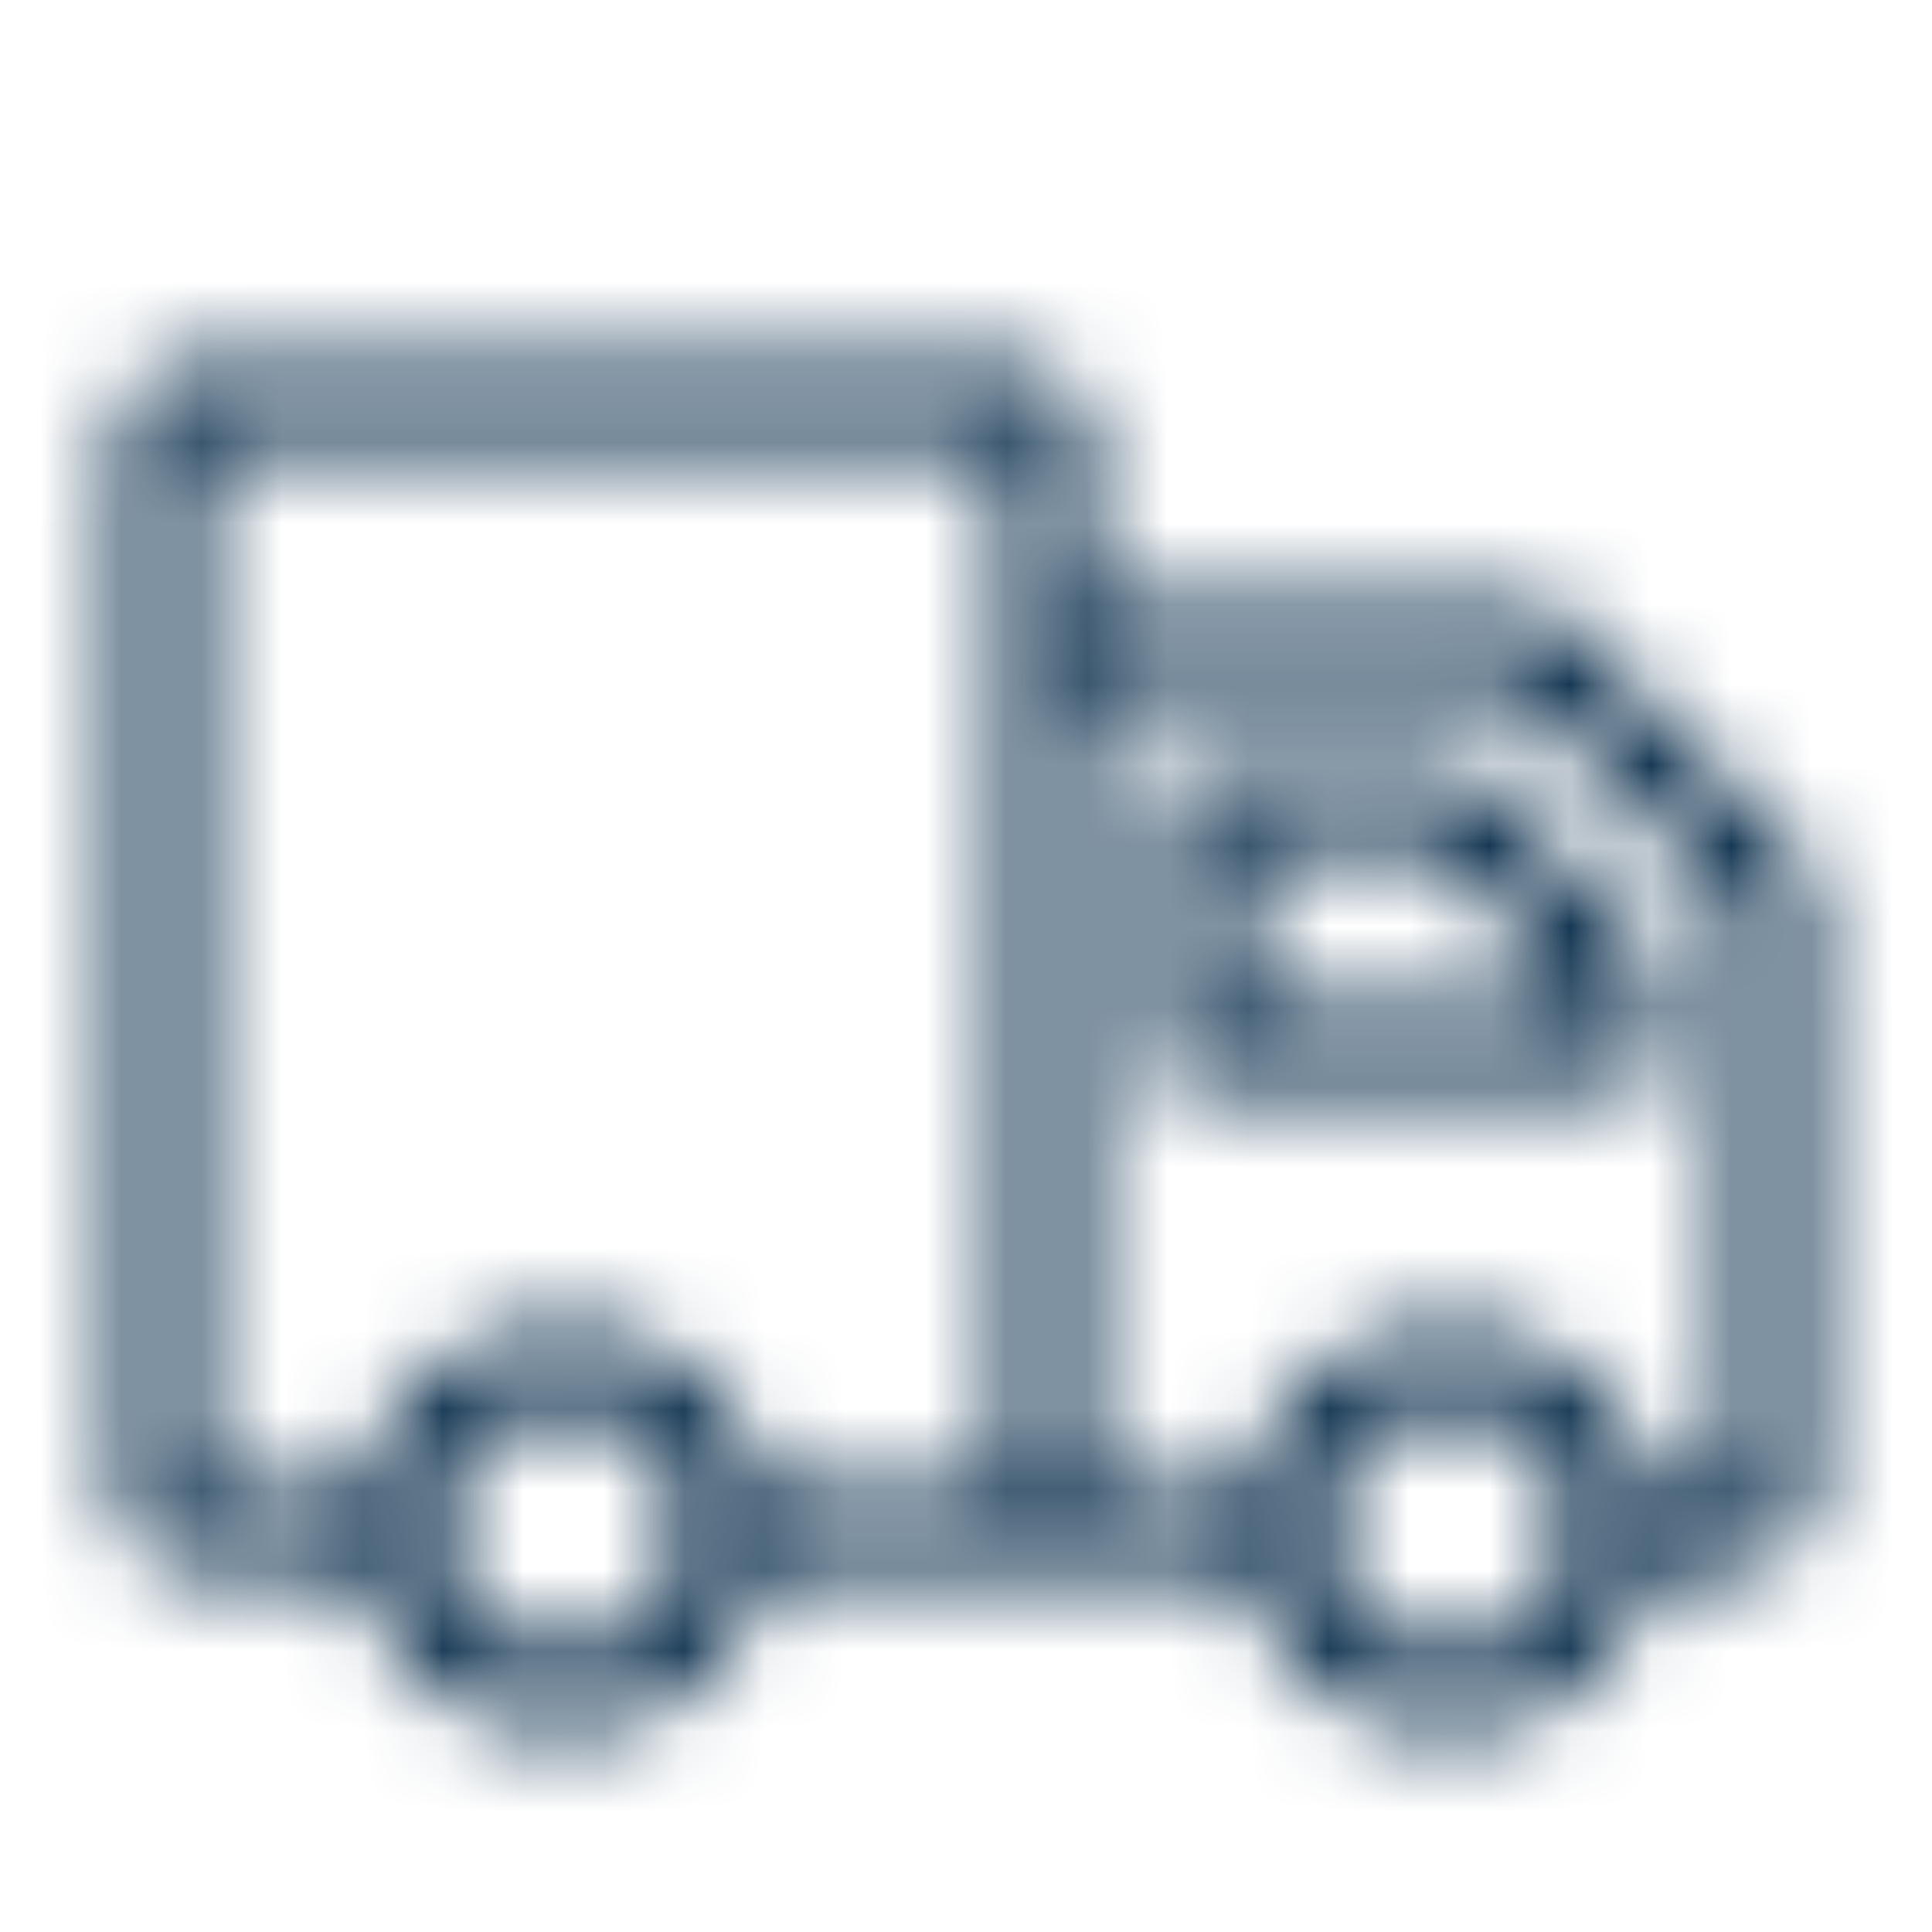<svg width="24" height="24" viewBox="0 0 24 24" xmlns="http://www.w3.org/2000/svg" xmlns:xlink="http://www.w3.org/1999/xlink">
    <defs>
        <path d="M12.5 4.5a1 1 0 0 1 .993.883l.007.117v2h5.707l3 3 .087.1a1 1 0 0 1 .206.607V18.5l-.007.117a1 1 0 0 1-.993.883h-1.05a2.5 2.5 0 0 1-4.9 0h-6.1a2.5 2.5 0 0 1-4.9 0H2.5a1 1 0 0 1-.993-.883L1.5 18.5v-13a1 1 0 0 1 .883-.993L2.5 4.5h10zM7 17.5a1.5 1.5 0 1 0 0 3 1.5 1.5 0 0 0 0-3zm11 0a1.5 1.5 0 1 0 0 3 1.5 1.5 0 0 0 0-3zm.794-9H13.5v10h2.05a2.5 2.5 0 0 1 4.9 0h1.05v-7.293L18.794 8.5zm-6.294-3h-10v13h2.05a2.5 2.5 0 0 1 4.9 0h3.05v-13zm5.707 4 2.293 2.293V13.5h-6v-4h3.707zm-.414 1H15.5v2h4v-.293L17.793 10.5z" id="0vi7pyhyda"/>
    </defs>
    <g fill="none" fill-rule="evenodd">
        <mask id="ahazg5w33b" fill="#fff">
            <use xlink:href="#0vi7pyhyda"/>
        </mask>
        <g mask="url(#ahazg5w33b)" fill="#002544">
            <path d="M24 0H0v24h24z"/>
        </g>
    </g>
</svg>
